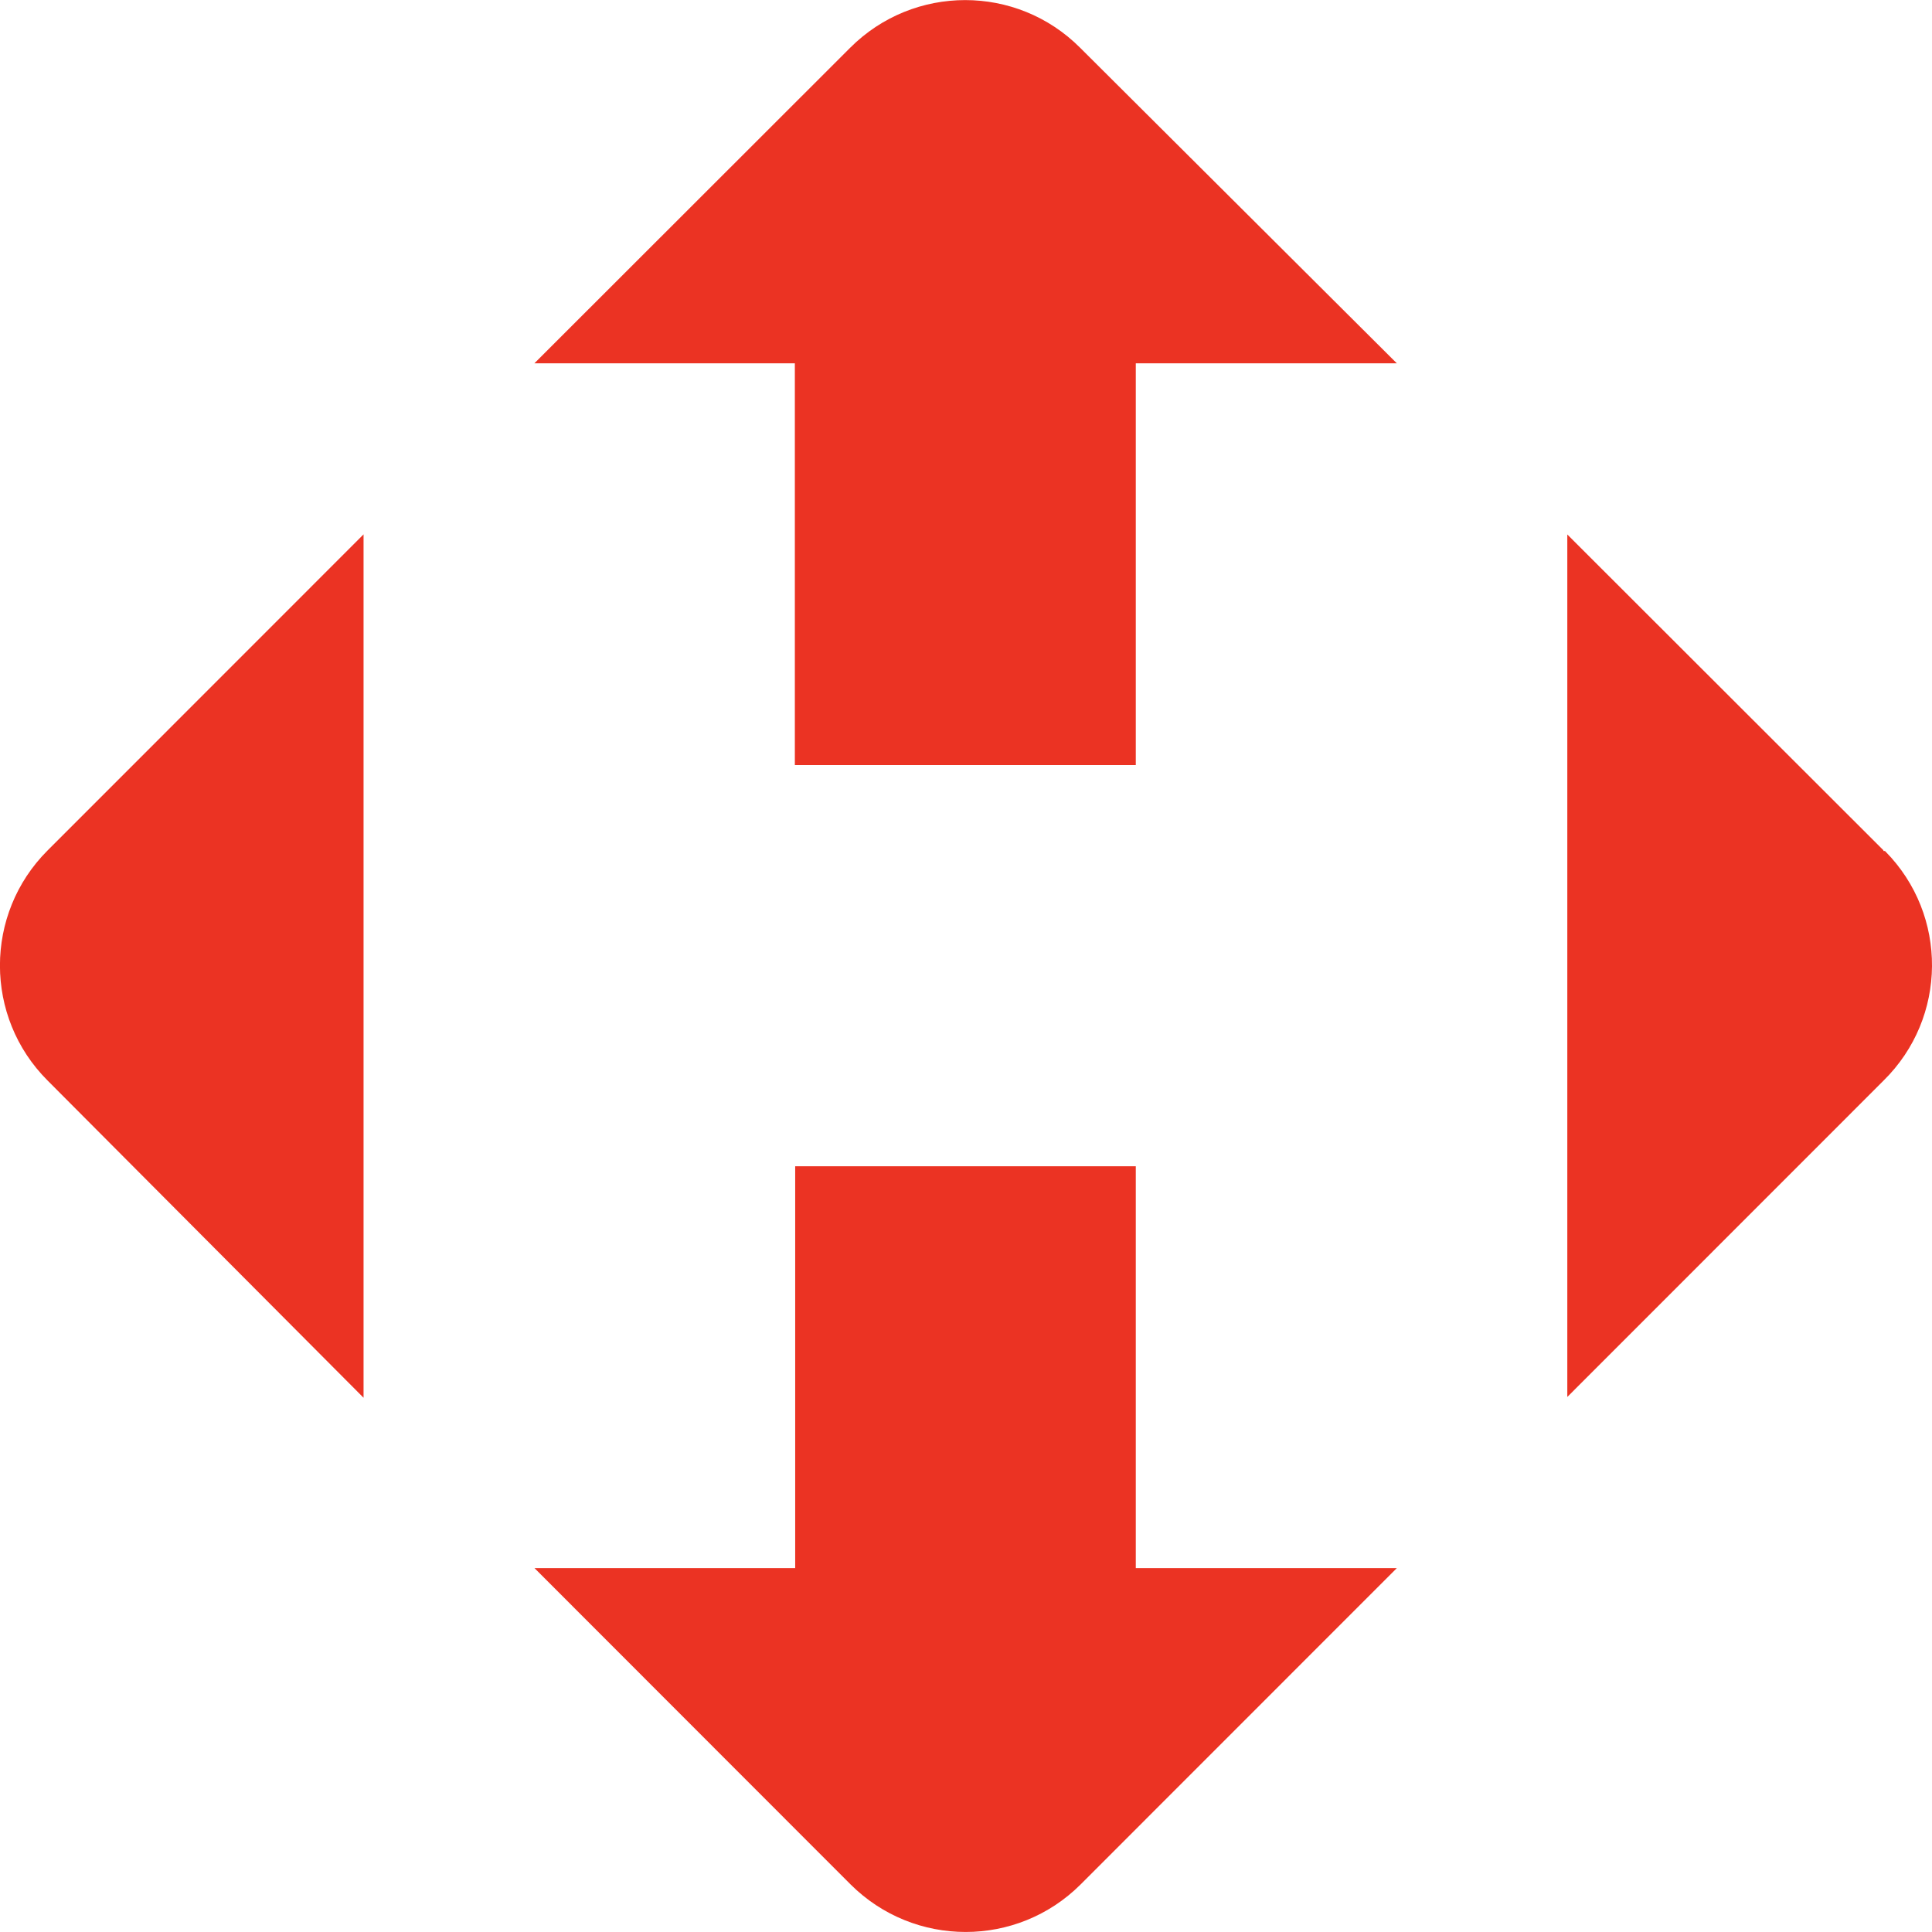 <svg width="17" height="17" viewBox="0 0 17 17" fill="none" xmlns="http://www.w3.org/2000/svg">
<g clip-path="url(#clip0_49_1010)">
<path d="M9.994 13.798V10.262H6.997V13.798H4.703L7.485 16.582C8.045 17.139 8.949 17.139 9.508 16.582L12.291 13.798H9.994ZM3.199 12.299V4.702L0.418 7.484C-0.14 8.042 -0.14 8.949 0.418 9.507L3.199 12.299ZM6.994 3.197V6.732H9.994V3.197H12.291L9.504 0.42C8.946 -0.139 8.04 -0.139 7.481 0.42L4.702 3.197H6.994ZM16.571 7.48L13.791 4.703V12.292L16.574 9.508C17.136 8.955 17.143 8.052 16.589 7.491C16.588 7.49 16.587 7.489 16.586 7.488C16.586 7.488 16.586 7.488 16.574 7.488L16.571 7.48Z" fill="#EB3323"/>
</g>
<defs>
<clipPath id="clip0_49_1010">
<rect width="17" height="17" fill="white"/>
</clipPath>
</defs>
</svg>
